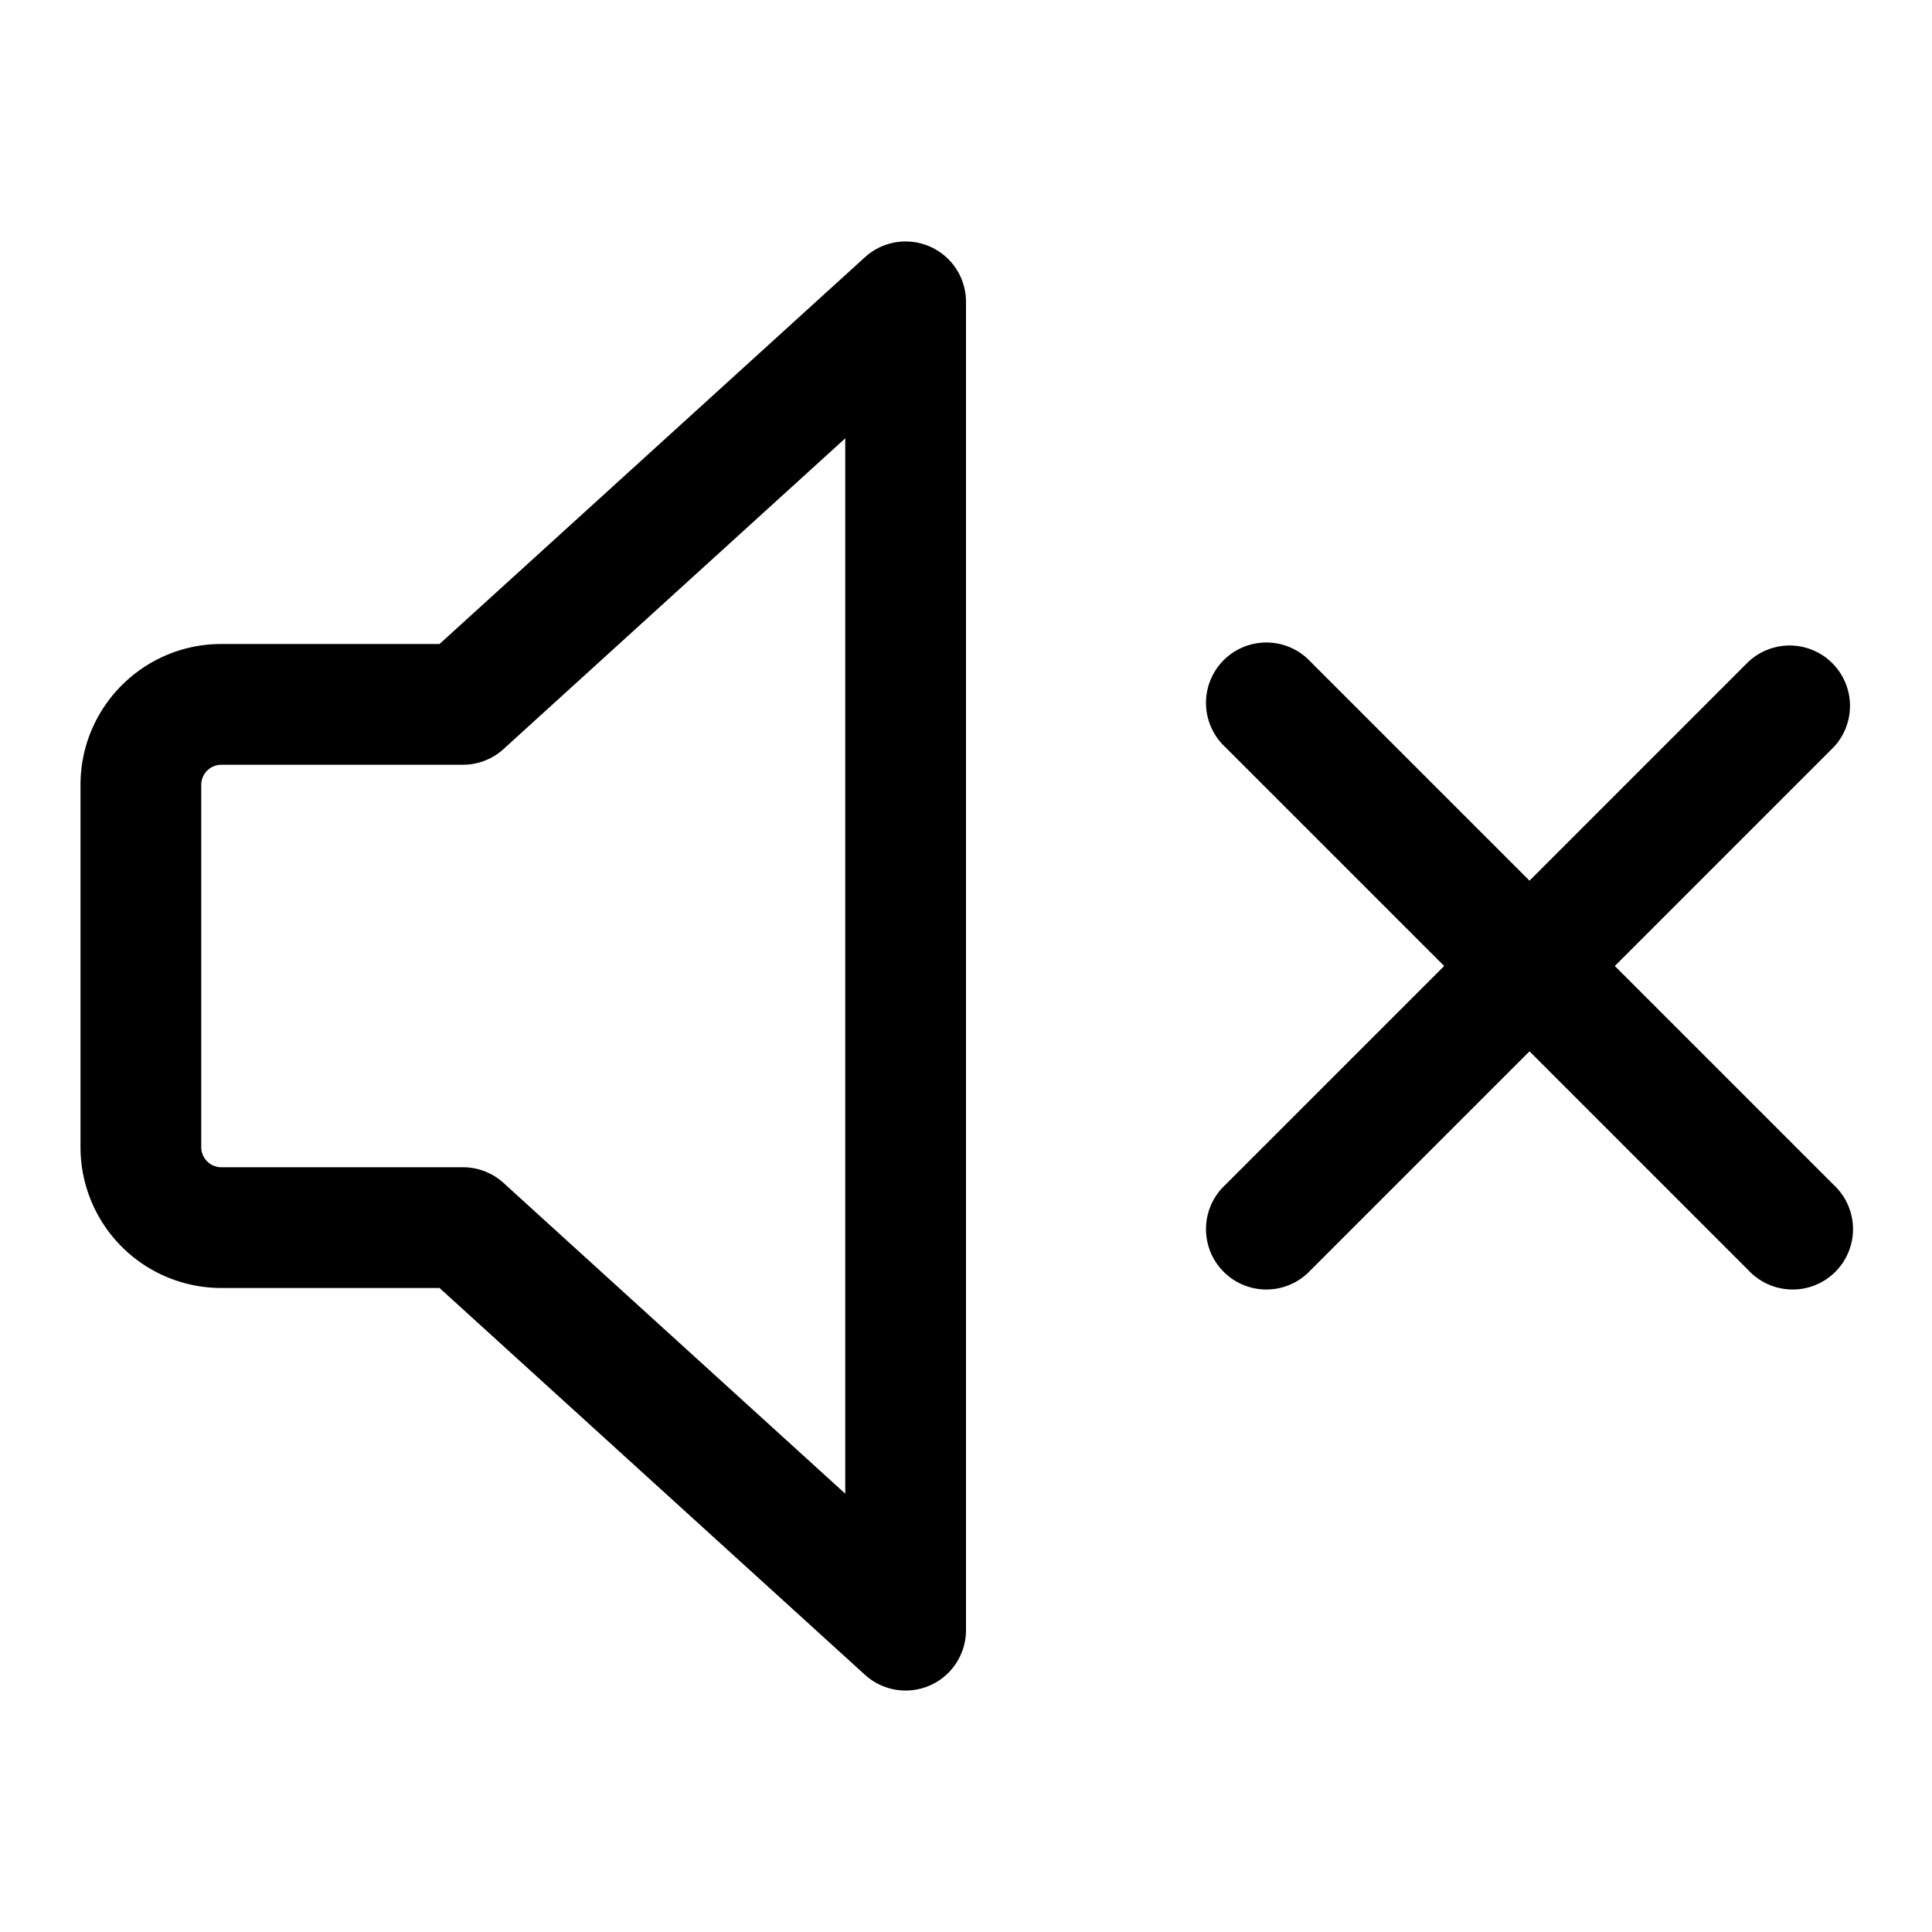 <svg xmlns="http://www.w3.org/2000/svg" viewBox="0 0 24 24"><path d="M12 3.75v16.5a.75.75 0 0 1-1.255.555L5.46 16H2.75A1.75 1.75 0 0 1 1 14.25v-4.5C1 8.784 1.784 8 2.75 8h2.71l5.285-4.805A.75.75 0 0 1 12 3.75zM6.255 9.305a.748.748 0 0 1-.505.195h-3a.25.25 0 0 0-.25.25v4.5c0 .138.112.25.25.25h3c.187 0 .367.069.505.195l4.245 3.86V5.445zM16.28 8.22a.75.75 0 1 0-1.06 1.06L17.94 12l-2.72 2.72a.75.75 0 1 0 1.06 1.06L19 13.06l2.72 2.72a.75.75 0 1 0 1.06-1.06L20.06 12l2.72-2.72a.75.75 0 0 0-1.06-1.06L19 10.94l-2.72-2.72z"/></svg>